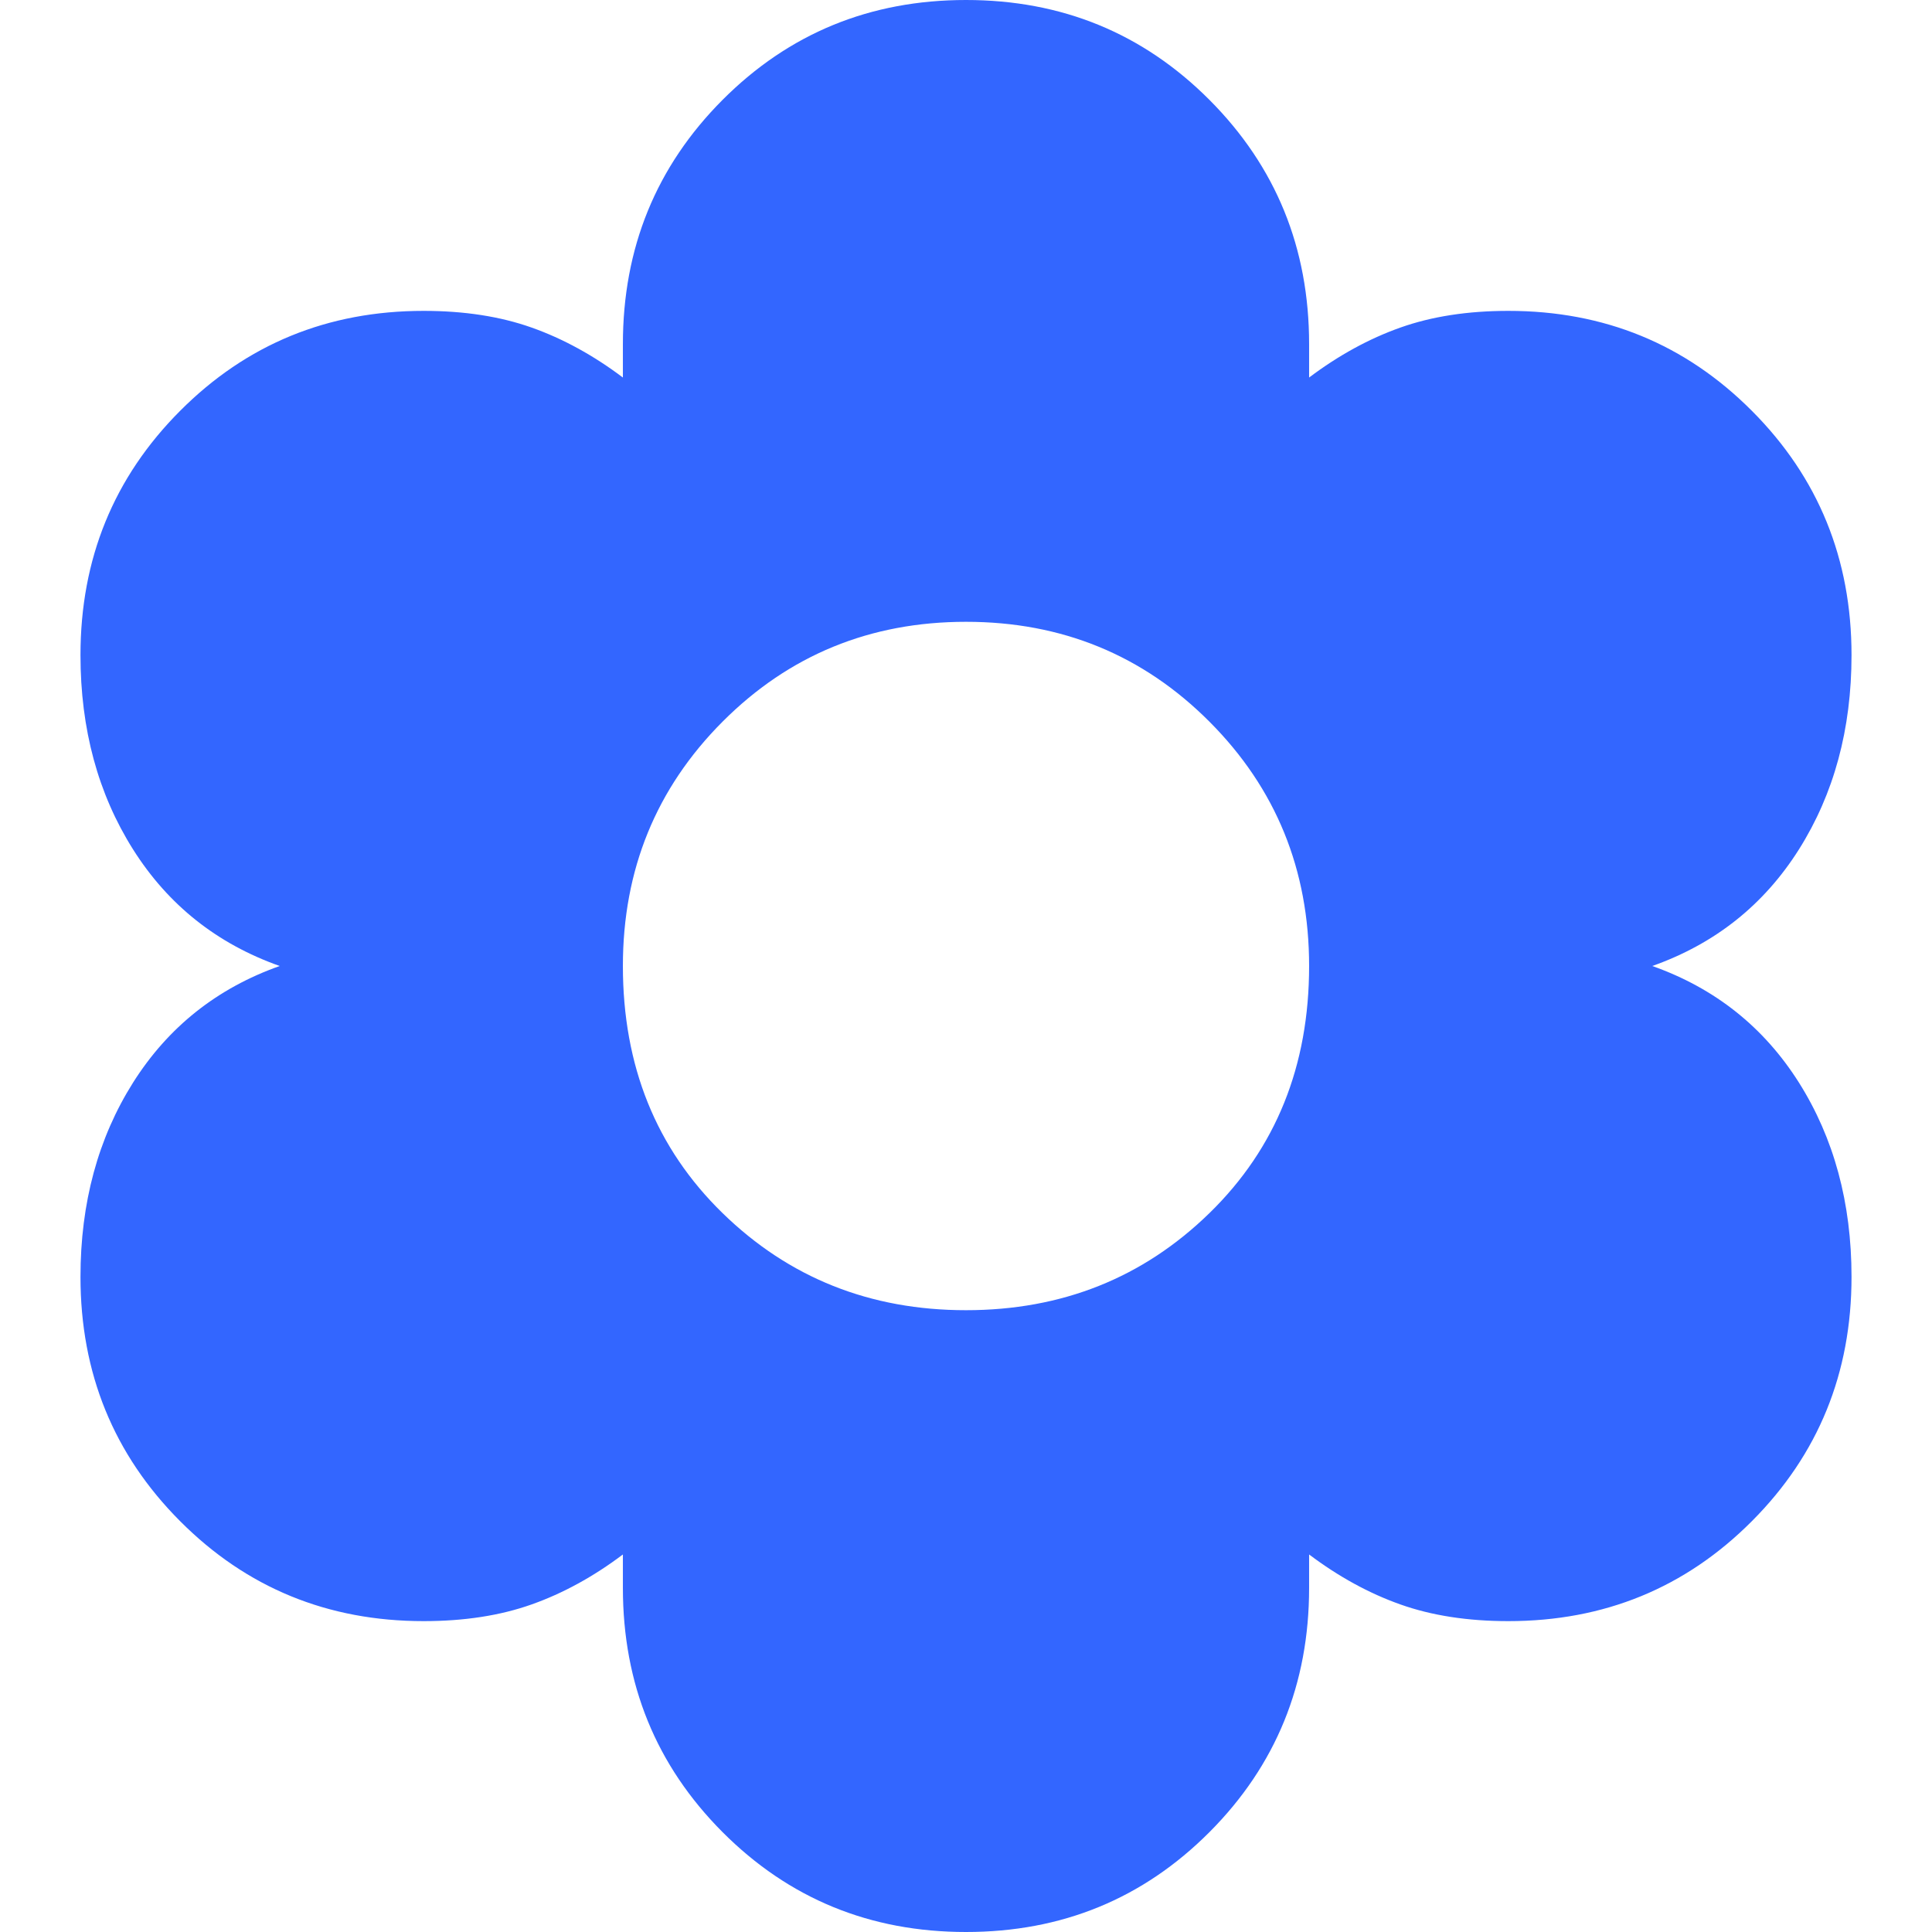 <svg width="32" height="32" viewBox="0 0 32 32" fill="none" xmlns="http://www.w3.org/2000/svg">
<path d="M16 32C17.589 32 18.933 31.448 20.033 30.345C21.133 29.241 21.683 27.893 21.683 26.299V25.747C22.172 26.115 22.676 26.391 23.196 26.575C23.715 26.759 24.311 26.851 24.983 26.851C26.572 26.851 27.917 26.299 29.017 25.195C30.117 24.092 30.667 22.743 30.667 21.149C30.667 19.923 30.376 18.851 29.796 17.931C29.215 17.012 28.406 16.368 27.367 16C28.406 15.632 29.215 14.989 29.796 14.069C30.376 13.149 30.667 12.077 30.667 10.851C30.667 9.257 30.117 7.908 29.017 6.805C27.917 5.701 26.572 5.149 24.983 5.149C24.311 5.149 23.715 5.241 23.196 5.425C22.676 5.609 22.172 5.885 21.683 6.253V5.701C21.683 4.107 21.133 2.759 20.033 1.655C18.933 0.552 17.589 0 16 0C14.411 0 13.067 0.552 11.967 1.655C10.867 2.759 10.317 4.107 10.317 5.701V6.253C9.828 5.885 9.324 5.609 8.804 5.425C8.285 5.241 7.689 5.149 7.017 5.149C5.428 5.149 4.083 5.701 2.983 6.805C1.883 7.908 1.333 9.257 1.333 10.851C1.333 12.077 1.624 13.149 2.204 14.069C2.785 14.989 3.594 15.632 4.633 16C3.594 16.368 2.785 17.012 2.204 17.931C1.624 18.851 1.333 19.923 1.333 21.149C1.333 22.743 1.883 24.092 2.983 25.195C4.083 26.299 5.428 26.851 7.017 26.851C7.689 26.851 8.285 26.759 8.804 26.575C9.324 26.391 9.828 26.115 10.317 25.747V26.299C10.317 27.893 10.867 29.241 11.967 30.345C13.067 31.448 14.411 32 16 32ZM16 21.701C14.411 21.701 13.067 21.165 11.967 20.092C10.867 19.019 10.317 17.655 10.317 16C10.317 14.406 10.867 13.057 11.967 11.954C13.067 10.851 14.411 10.299 16 10.299C17.589 10.299 18.933 10.851 20.033 11.954C21.133 13.057 21.683 14.406 21.683 16C21.683 17.655 21.133 19.019 20.033 20.092C18.933 21.165 17.589 21.701 16 21.701Z" fill="#3366FF"/>
</svg>
